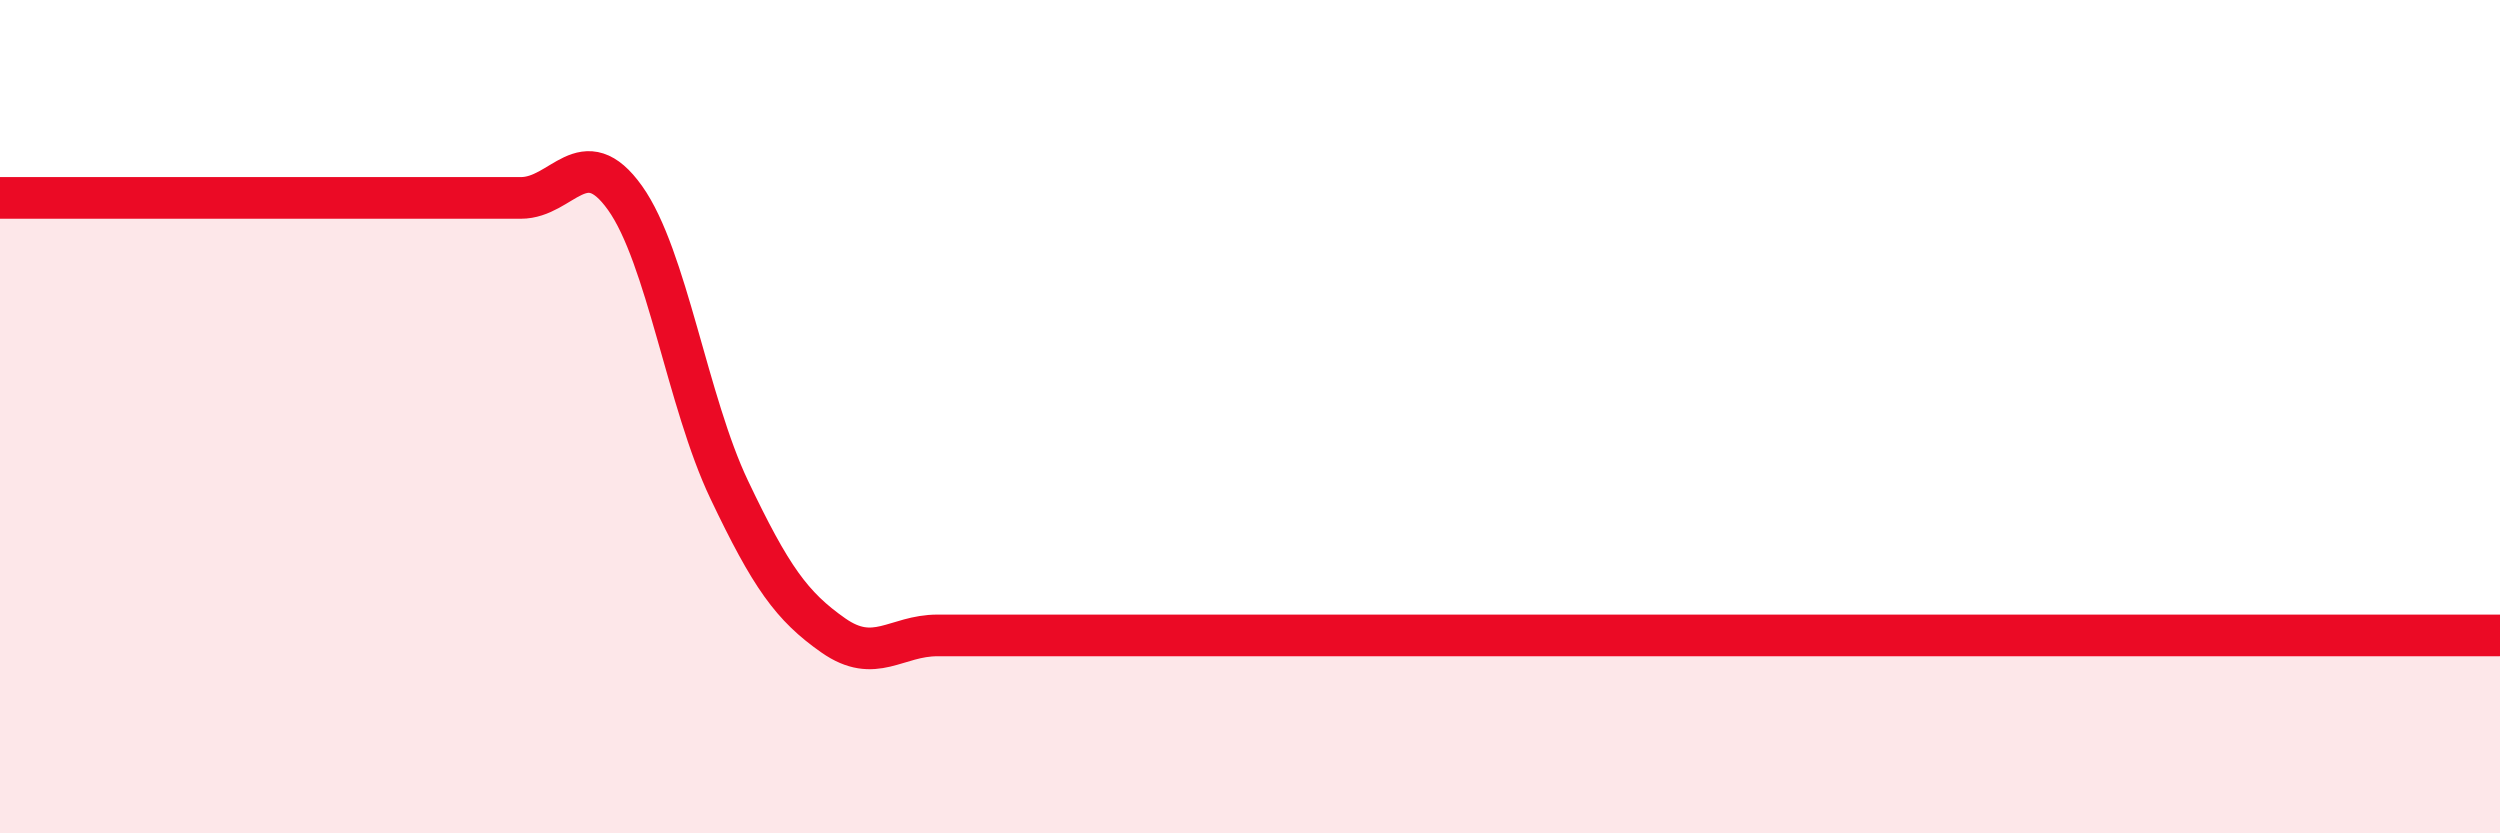
    <svg width="60" height="20" viewBox="0 0 60 20" xmlns="http://www.w3.org/2000/svg">
      <path
        d="M 0,4.75 C 0.5,4.75 1.5,4.75 2.5,4.75 C 3.5,4.75 4,4.75 5,4.75 C 6,4.75 6.5,4.75 7.5,4.75 C 8.5,4.75 9,4.75 10,4.75 C 11,4.75 11.5,4.75 12.5,4.75 C 13.5,4.75 14,3.35 15,4.75 C 16,6.15 16.5,9.65 17.5,11.75 C 18.5,13.85 19,14.55 20,15.25 C 21,15.95 21.5,15.25 22.5,15.25 C 23.5,15.25 24,15.25 25,15.25 C 26,15.25 26.5,15.25 27.5,15.25 C 28.5,15.25 29,15.25 30,15.25 C 31,15.25 31.5,15.25 32.5,15.25 C 33.5,15.25 34,15.25 35,15.25 C 36,15.25 36.5,15.25 37.5,15.25 C 38.5,15.25 39,15.25 40,15.25 C 41,15.25 41.5,15.25 42.5,15.25 C 43.5,15.25 44,15.25 45,15.25 C 46,15.25 46.5,15.25 47.5,15.25 C 48.5,15.25 49,15.25 50,15.25 C 51,15.25 51.5,15.25 52.5,15.25 C 53.5,15.25 54,15.25 55,15.25 C 56,15.25 56.5,15.25 57.5,15.25 C 58.5,15.25 59.5,15.25 60,15.25L60 20L0 20Z"
        fill="#EB0A25"
        opacity="0.1"
        stroke-linecap="round"
        stroke-linejoin="round"
      />
      <path
        d="M 0,4.75 C 0.5,4.75 1.5,4.75 2.5,4.75 C 3.5,4.75 4,4.75 5,4.75 C 6,4.75 6.5,4.75 7.5,4.75 C 8.5,4.75 9,4.75 10,4.75 C 11,4.75 11.5,4.75 12.5,4.75 C 13.5,4.75 14,3.35 15,4.75 C 16,6.15 16.5,9.65 17.5,11.75 C 18.5,13.85 19,14.55 20,15.25 C 21,15.95 21.5,15.25 22.5,15.25 C 23.5,15.25 24,15.25 25,15.25 C 26,15.25 26.5,15.25 27.5,15.25 C 28.5,15.25 29,15.25 30,15.25 C 31,15.25 31.5,15.25 32.5,15.25 C 33.5,15.25 34,15.25 35,15.25 C 36,15.25 36.5,15.25 37.5,15.25 C 38.5,15.25 39,15.25 40,15.25 C 41,15.25 41.5,15.25 42.5,15.25 C 43.5,15.25 44,15.25 45,15.25 C 46,15.25 46.5,15.25 47.5,15.25 C 48.5,15.25 49,15.25 50,15.25 C 51,15.25 51.5,15.25 52.5,15.25 C 53.5,15.25 54,15.25 55,15.25 C 56,15.25 56.5,15.25 57.5,15.25 C 58.5,15.25 59.5,15.25 60,15.25"
        stroke="#EB0A25"
        stroke-width="1"
        fill="none"
        stroke-linecap="round"
        stroke-linejoin="round"
      />
    </svg>
  